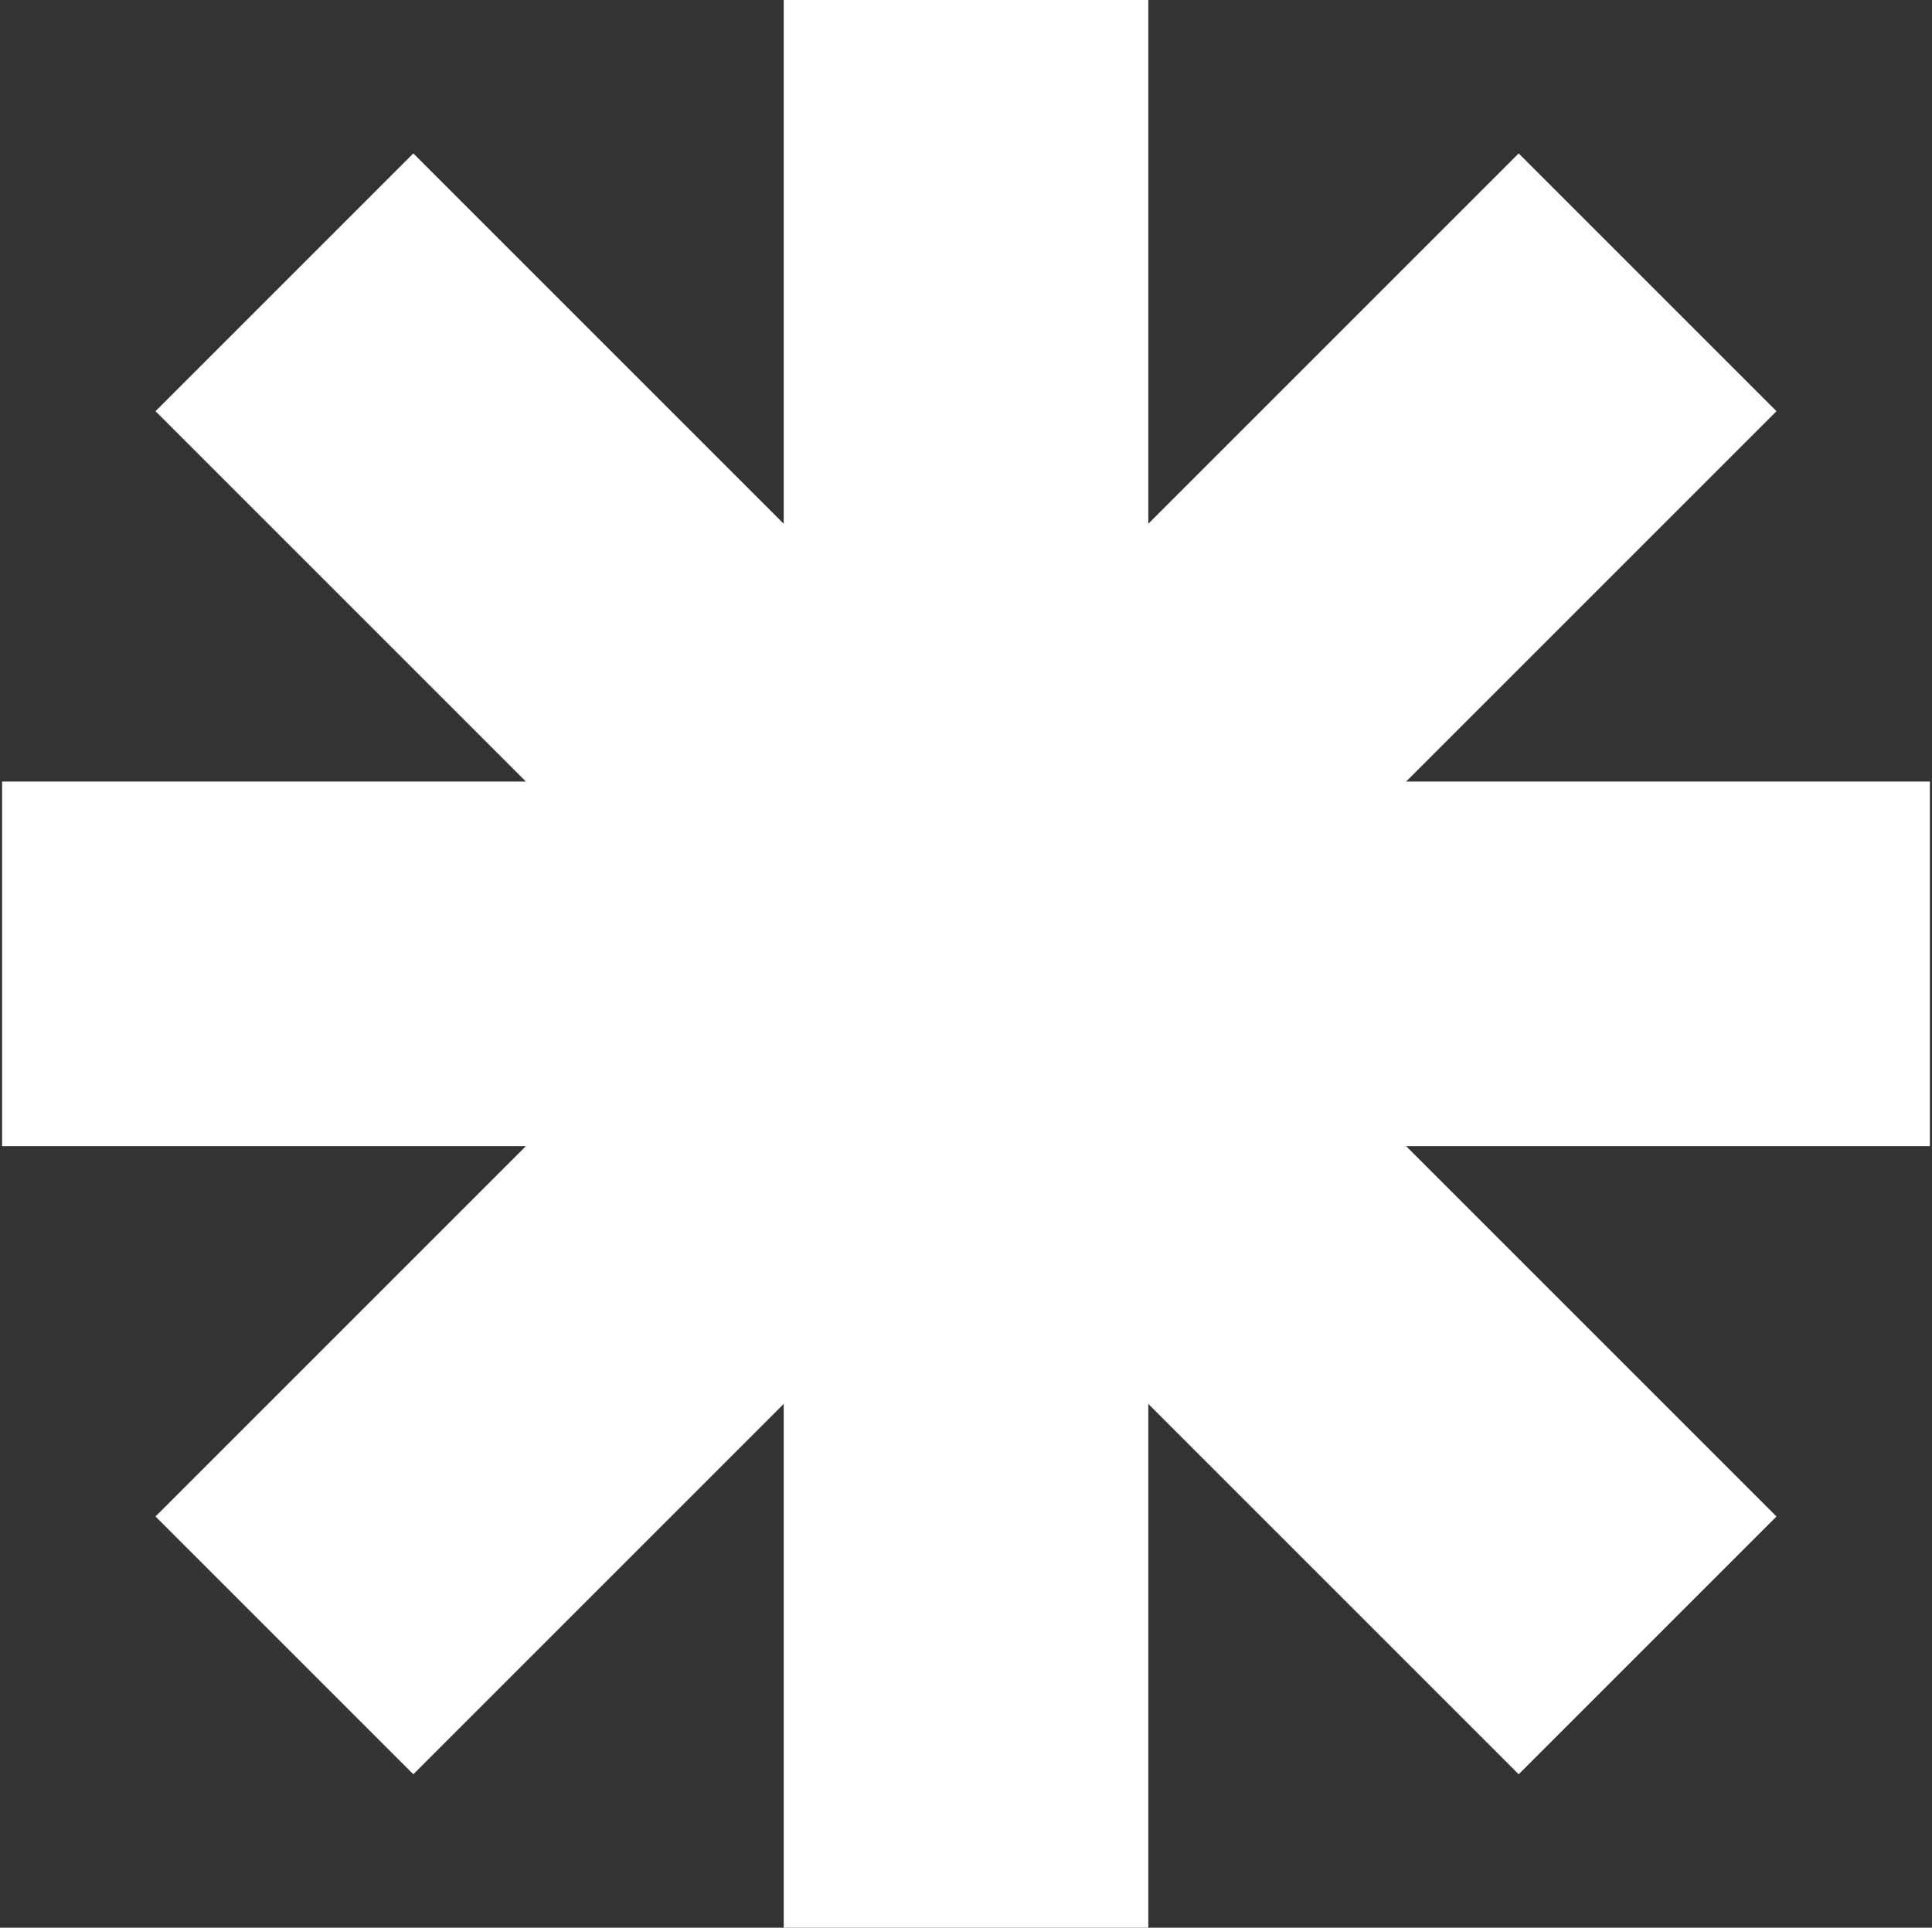 <?xml version="1.0" encoding="UTF-8"?> <svg xmlns="http://www.w3.org/2000/svg" width="461" height="460" viewBox="0 0 461 460" fill="none"><rect x="0" y="0" width="461" height="460" fill="#333333" stroke="none"/><rect x="187" width="87" height="460" fill="white"></rect><rect x="460.5" y="186.5" width="87" height="460" transform="rotate(90 460.5 186.5)" fill="white"></rect><rect x="362.375" y="36.606" width="87" height="460" transform="rotate(45 362.375 36.606)" fill="white"></rect><rect x="423.893" y="361.875" width="87" height="460" transform="rotate(135 423.893 361.875)" fill="white"></rect></svg> 